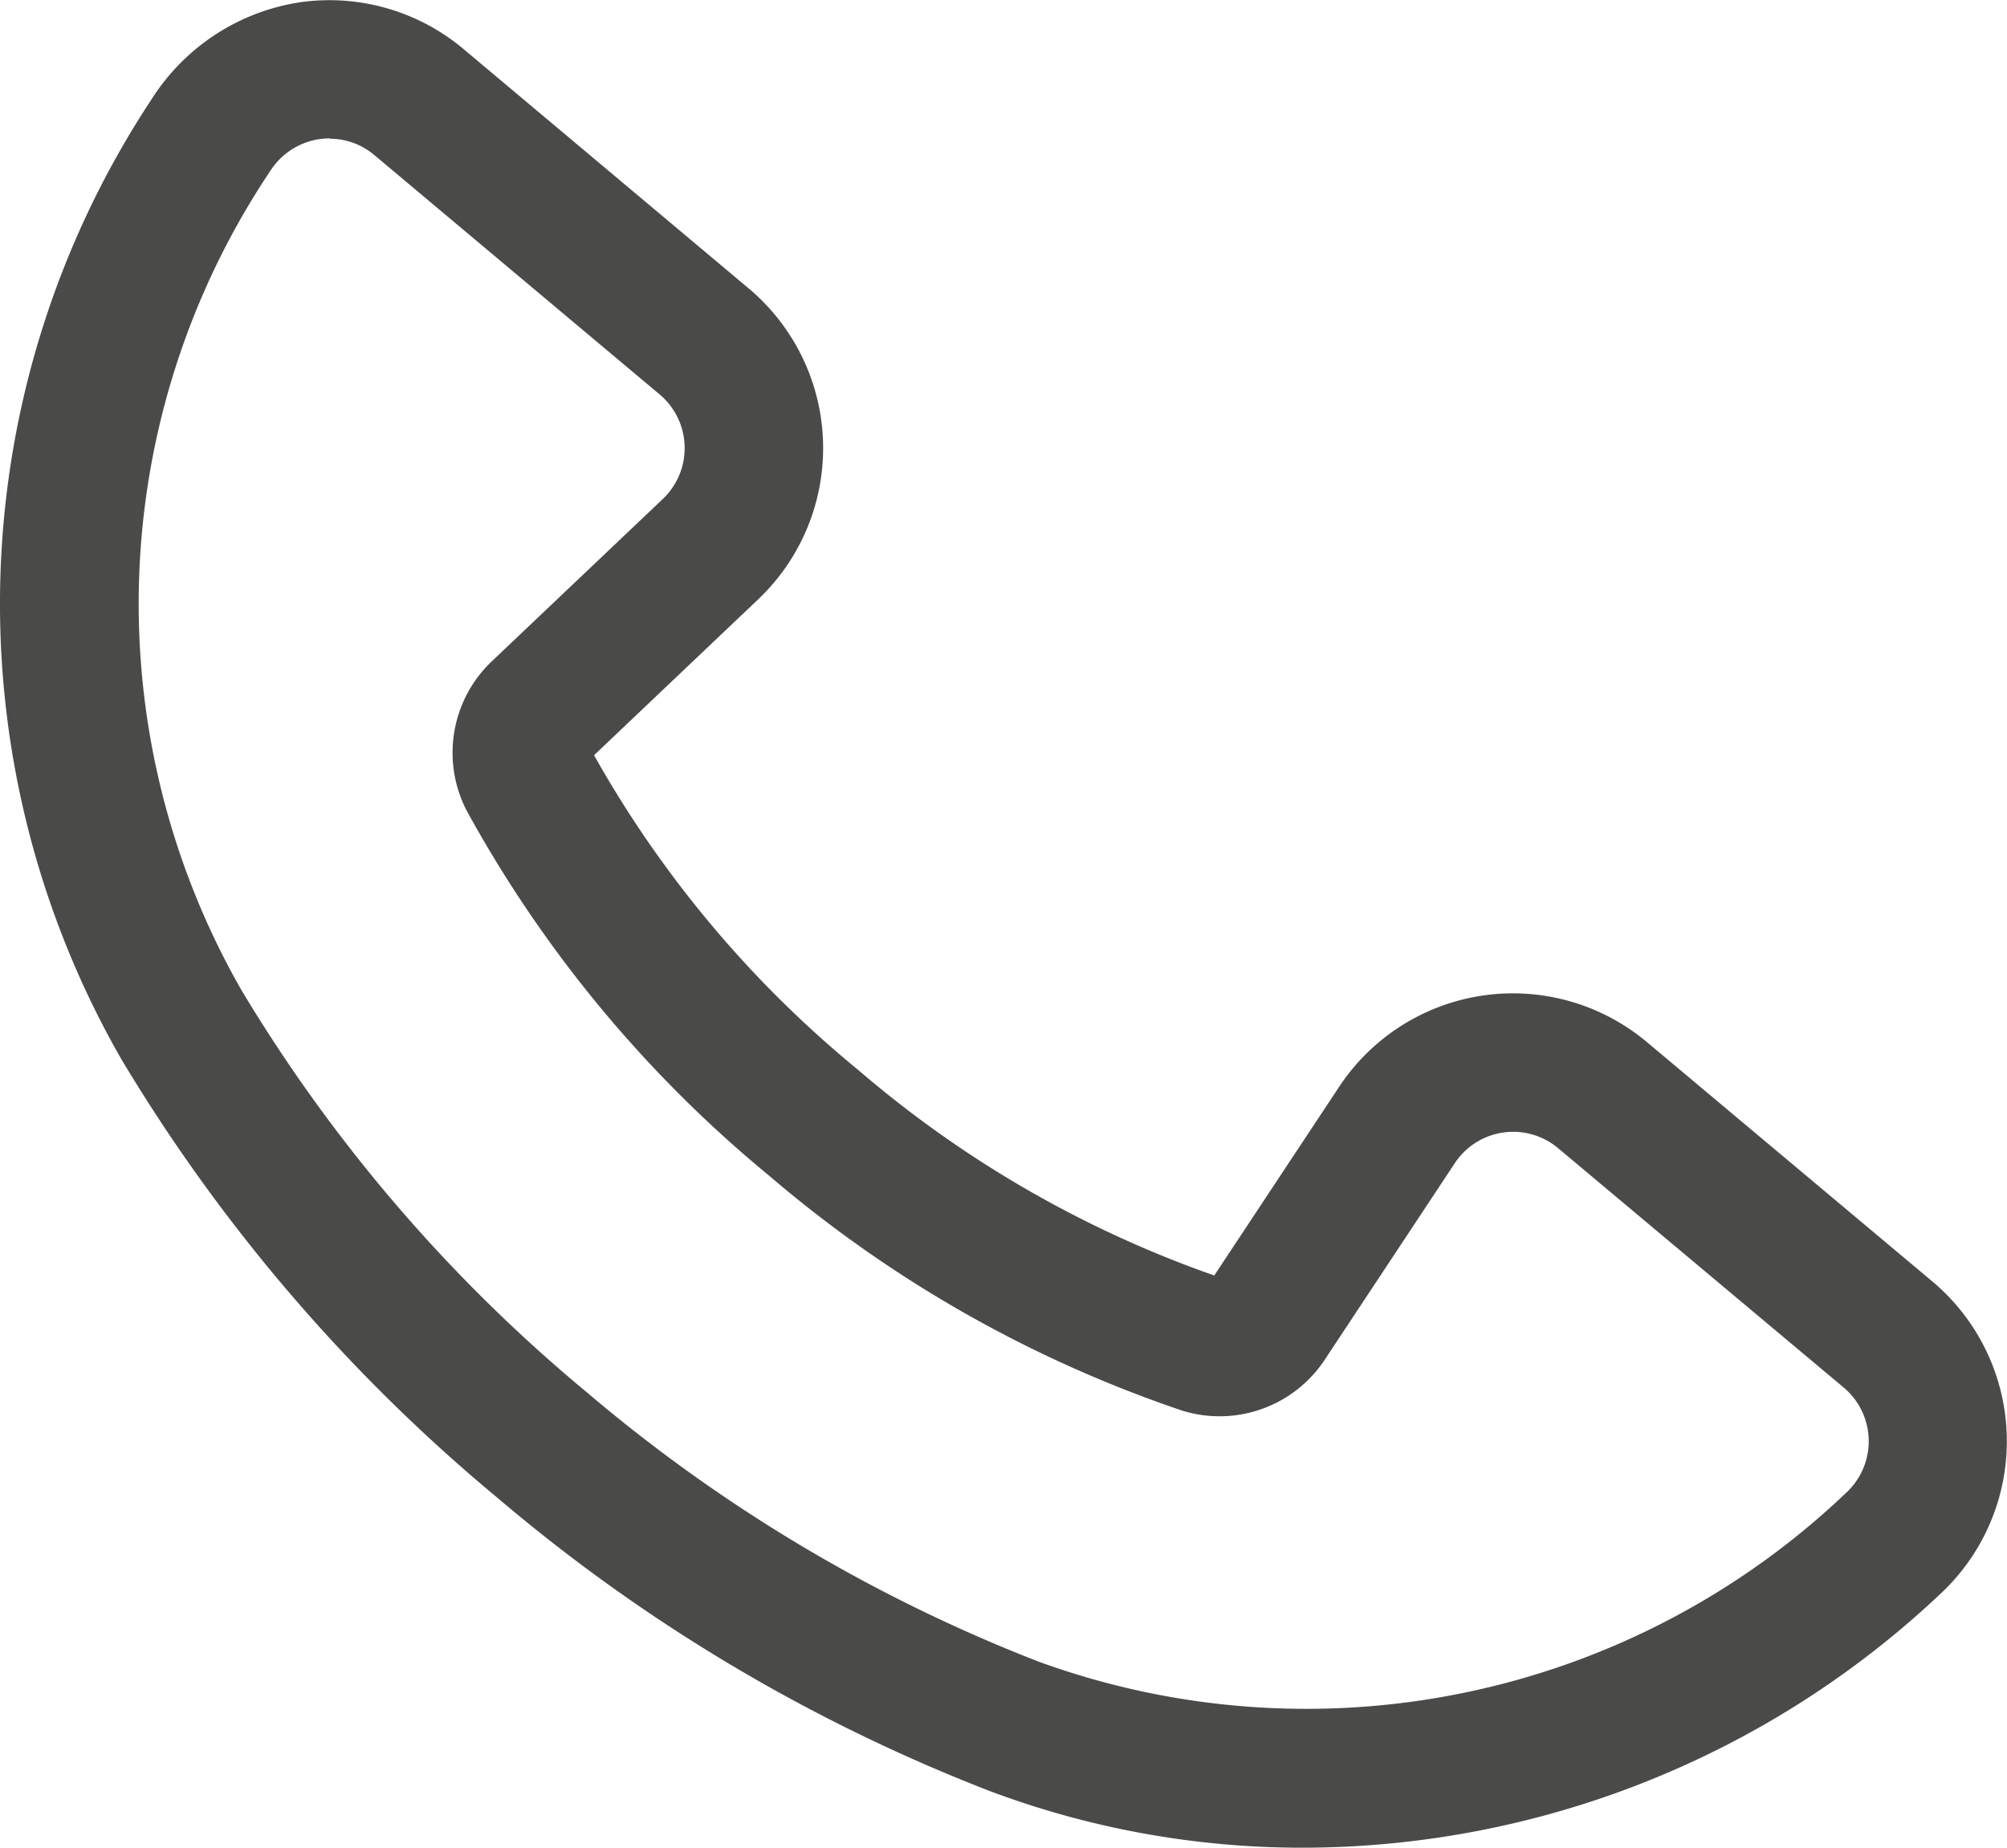 <svg xmlns="http://www.w3.org/2000/svg" width="29.163" height="26.849" viewBox="0 0 29.163 26.849"><defs><style>.a{fill:#4a4a49;}</style></defs><path class="a" d="M23.642,35.115a12.906,12.906,0,0,1-4.55-.822,24.936,24.936,0,0,1-7.143-4.25A24.93,24.93,0,0,1,6.471,23.66,13.3,13.3,0,0,1,6.914,9.7,3.107,3.107,0,0,1,9.059,8.3a3.028,3.028,0,0,1,2.379.676l4.148,3.482a3.03,3.03,0,0,1,.138,4.516l-2.386,2.266a16.093,16.093,0,0,0,3.839,4.574A16.1,16.1,0,0,0,22.35,26.8l1.816-2.744h0a3.028,3.028,0,0,1,4.471-.647l4.149,3.479a3.031,3.031,0,0,1,.138,4.517,13.52,13.52,0,0,1-9.284,3.71ZM9.5,10.277a1.2,1.2,0,0,0-.15.01,1.027,1.027,0,0,0-.714.459,11.3,11.3,0,0,0-.426,11.9,22.887,22.887,0,0,0,5.033,5.86A22.987,22.987,0,0,0,19.8,32.412a11.37,11.37,0,0,0,11.744-2.466,1.019,1.019,0,0,0-.047-1.517L27.346,24.95a1.016,1.016,0,0,0-1.5.217l-1.888,2.853h0a1.832,1.832,0,0,1-2.079.742,18.164,18.164,0,0,1-5.992-3.408,18.175,18.175,0,0,1-4.4-5.309,1.831,1.831,0,0,1,.37-2.174l2.481-2.355A1.019,1.019,0,0,0,14.294,14l-4.148-3.48a1,1,0,0,0-.649-.238ZM32.233,30.676Z" transform="translate(-4.706 -8.266)"/></svg>
